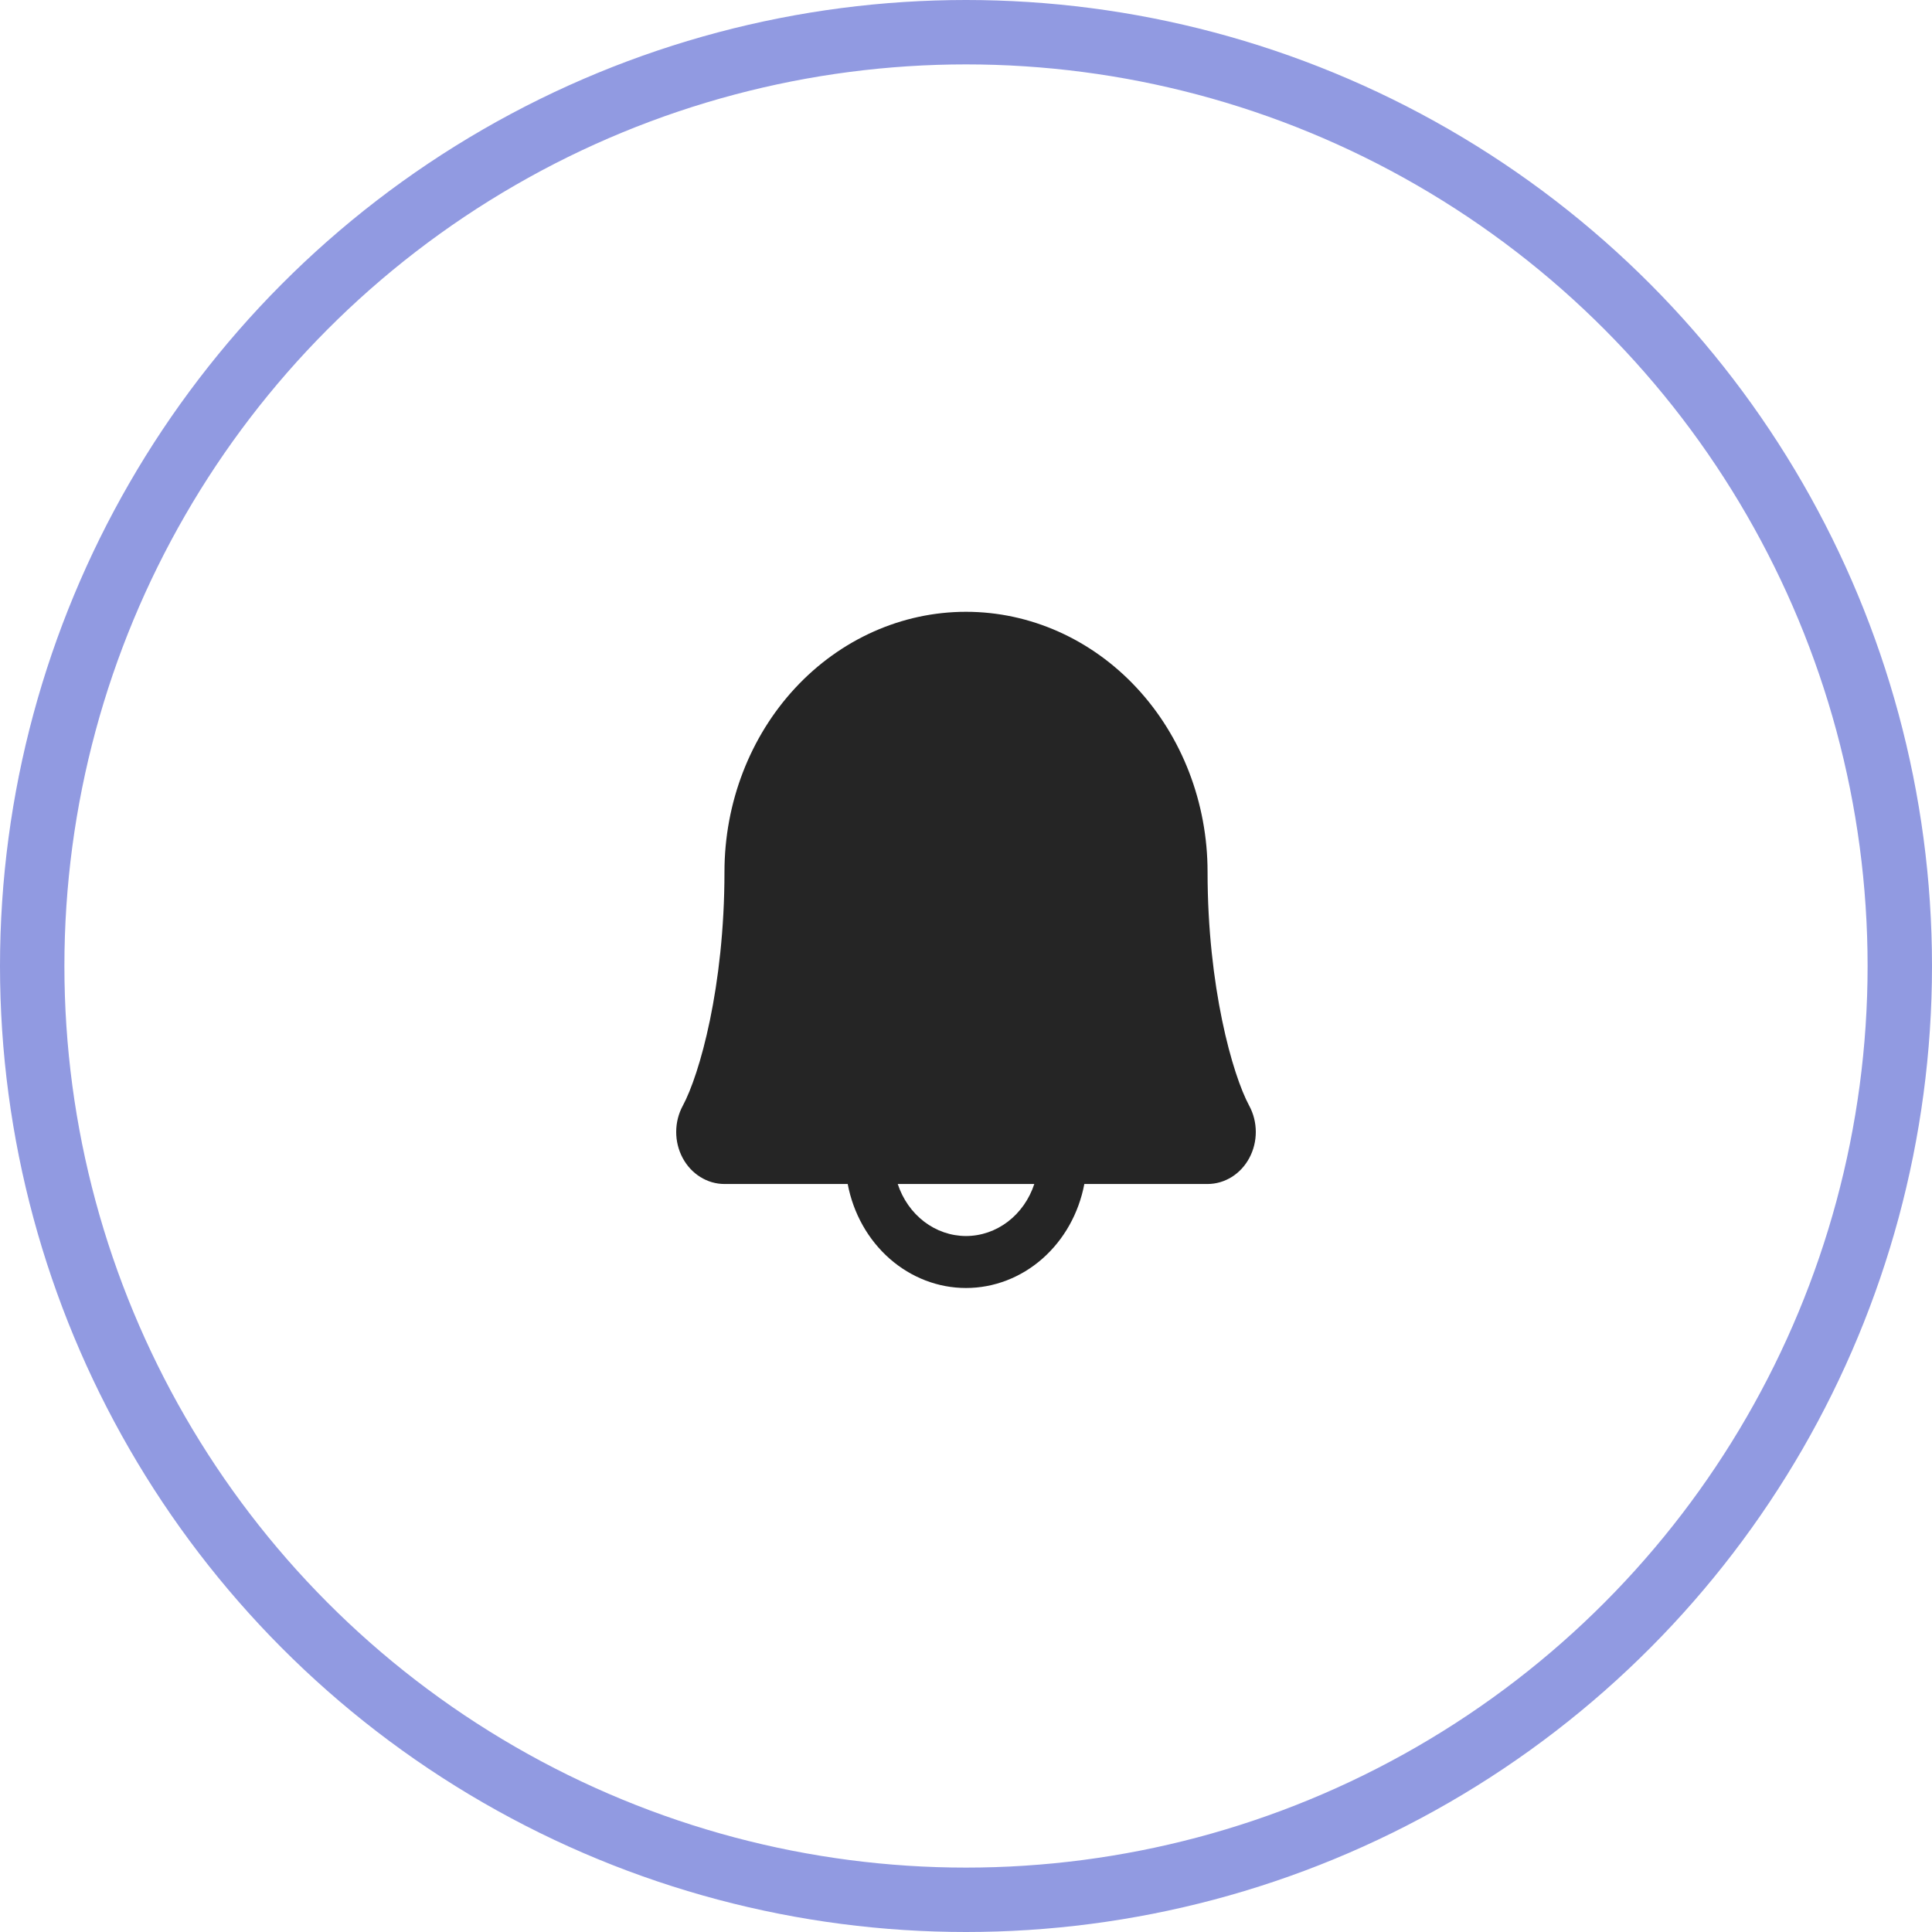 <svg xmlns="http://www.w3.org/2000/svg" fill="none" viewBox="0 0 60 60" height="60" width="60">
<path fill="#252525" d="M38.796 34.341C38.275 33.376 37.502 30.644 37.502 27.077C37.502 24.935 36.712 22.881 35.305 21.366C33.898 19.851 31.99 19 30 19C28.011 19 26.103 19.851 24.696 21.366C23.29 22.881 22.499 24.935 22.499 27.077C22.499 30.645 21.725 33.376 21.204 34.341C21.071 34.586 21.001 34.865 21 35.149C20.999 35.433 21.068 35.712 21.199 35.959C21.33 36.205 21.52 36.41 21.748 36.552C21.976 36.695 22.235 36.77 22.499 36.77H26.326C26.499 37.682 26.959 38.501 27.629 39.09C28.298 39.678 29.136 40 30 40C30.865 40 31.703 39.678 32.372 39.09C33.042 38.501 33.502 37.682 33.675 36.77H37.502C37.766 36.77 38.025 36.694 38.253 36.552C38.481 36.409 38.67 36.205 38.801 35.958C38.932 35.712 39.001 35.433 39 35.149C38.999 34.865 38.929 34.586 38.796 34.341ZM30 38.386C29.535 38.385 29.081 38.23 28.702 37.941C28.322 37.651 28.035 37.242 27.88 36.77H32.121C31.966 37.242 31.679 37.651 31.299 37.941C30.919 38.23 30.466 38.385 30 38.386Z"></path>
<circle stroke-width="2" stroke="#919AE1" r="29" cy="30" cx="30"></circle>
</svg>
